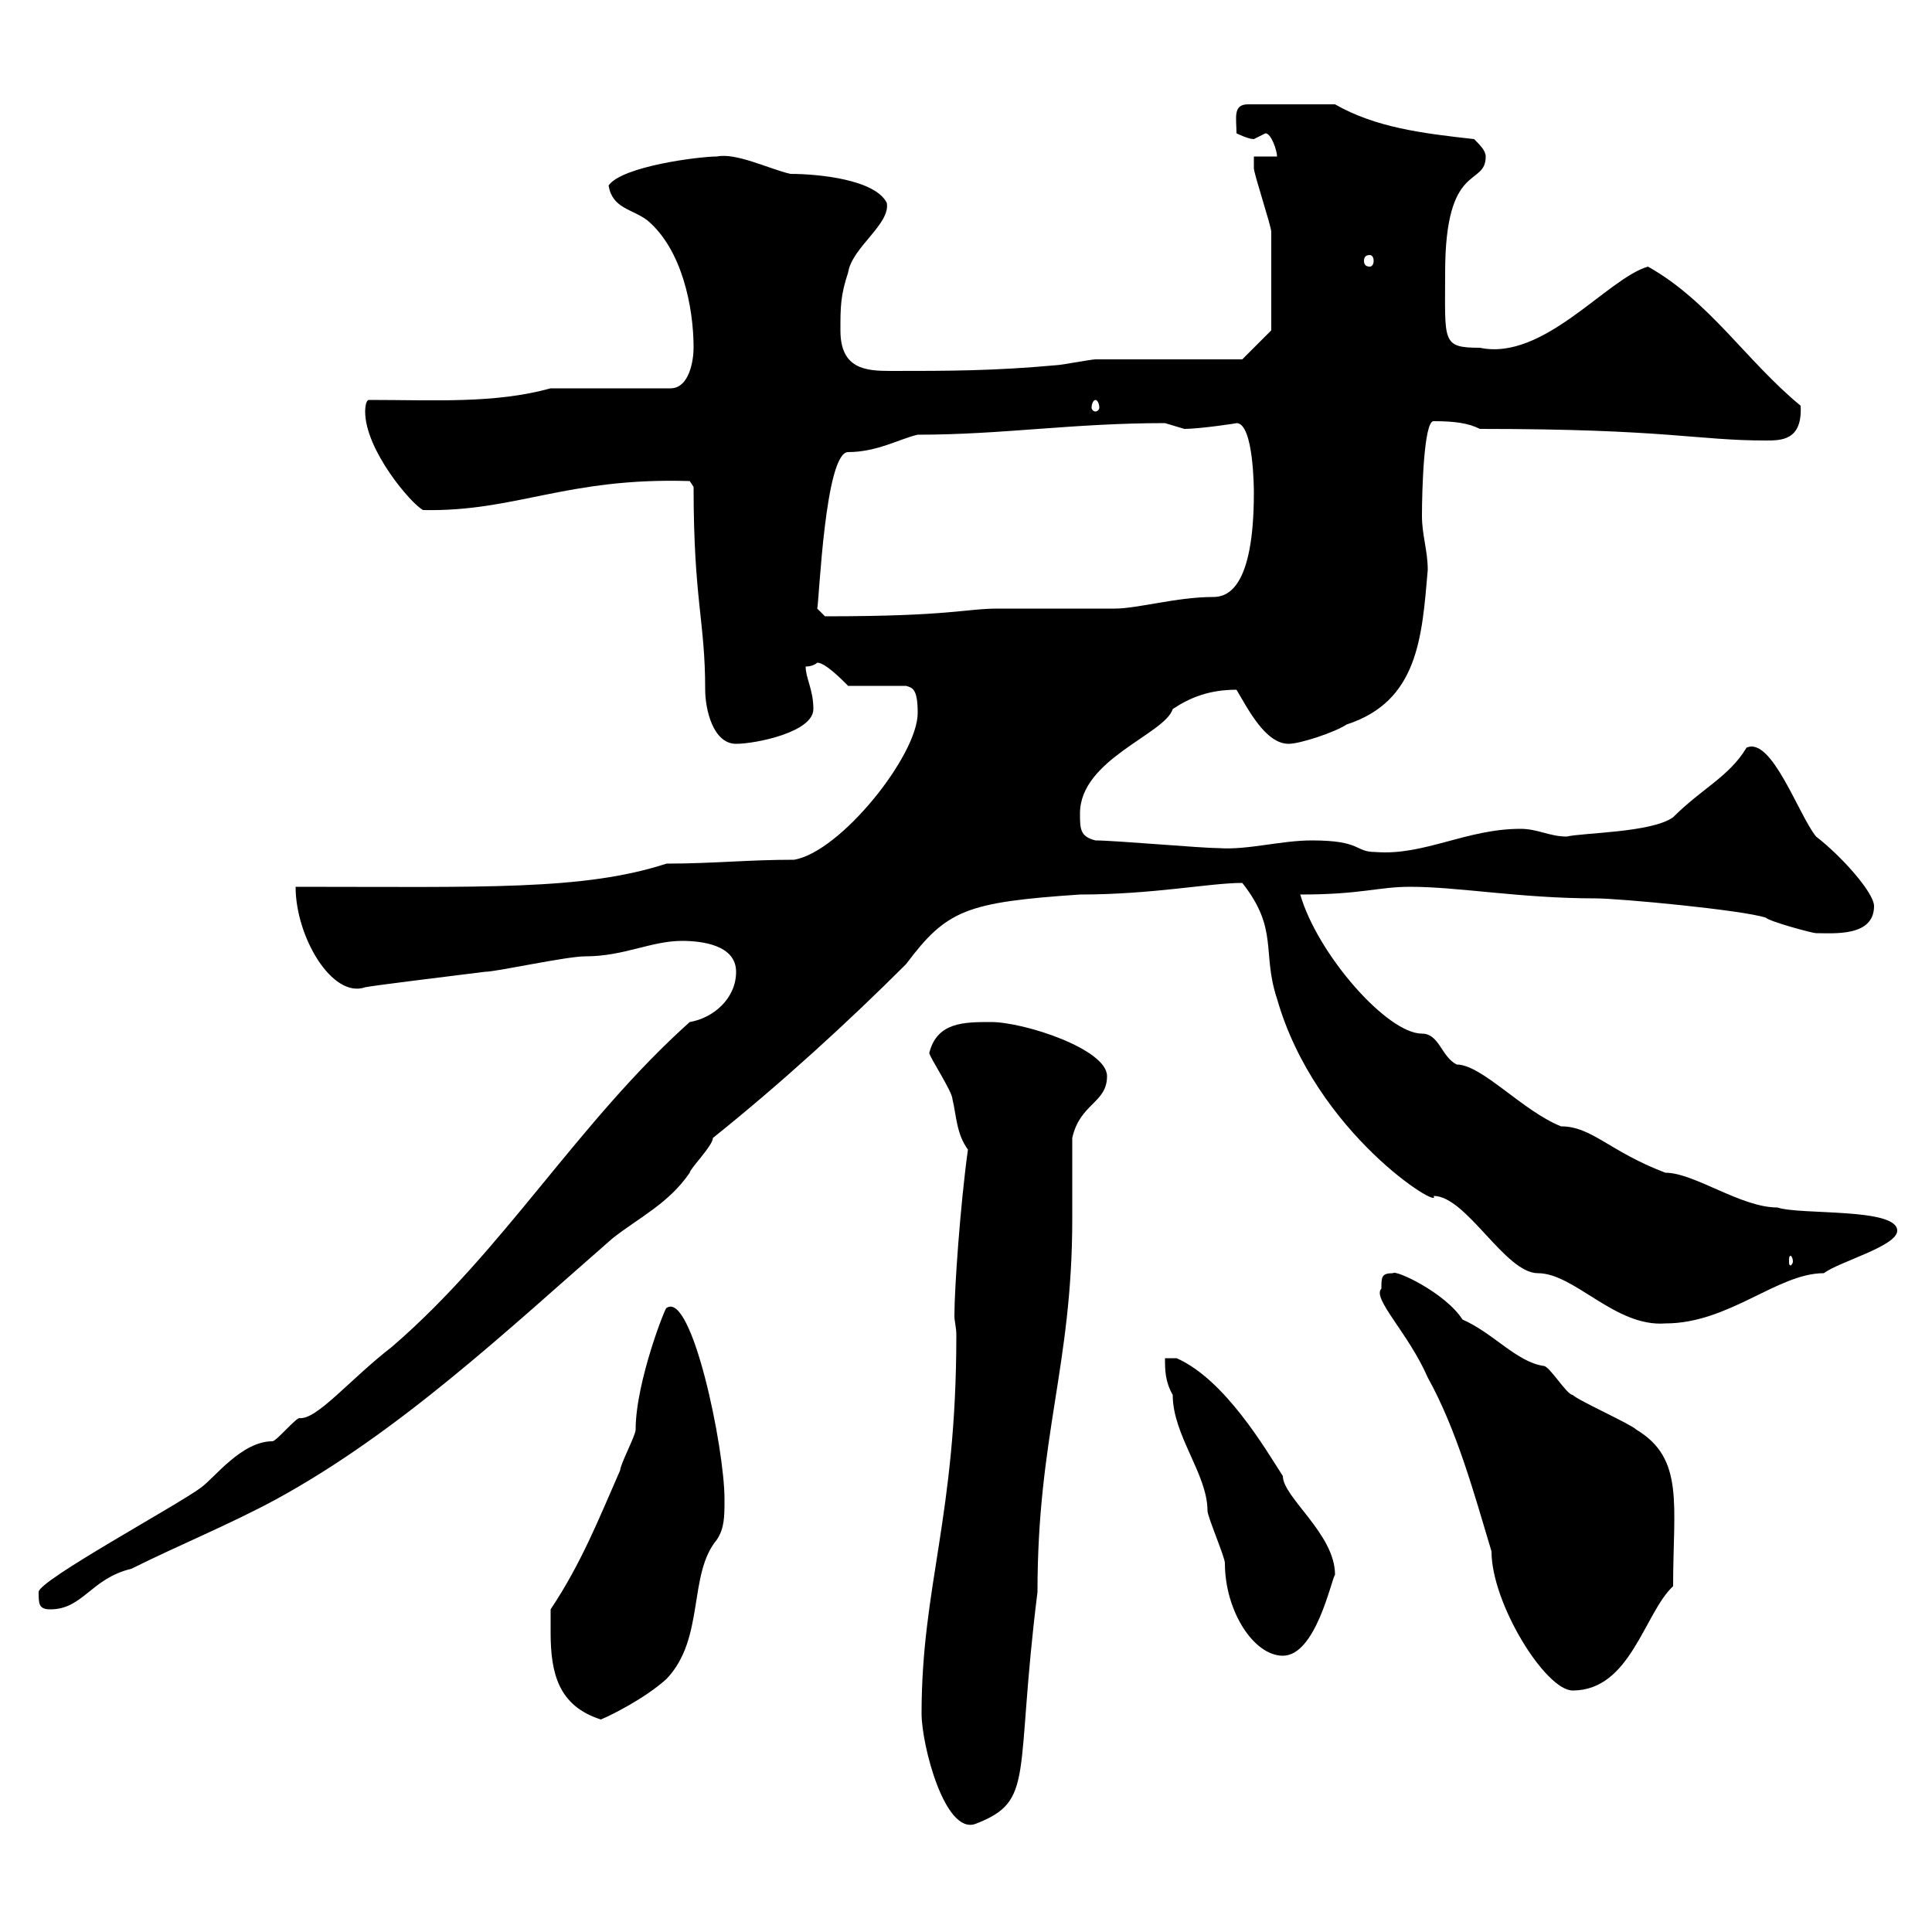 <svg xmlns="http://www.w3.org/2000/svg" xmlns:xlink="http://www.w3.org/1999/xlink" width="300" height="300"><path d="M143.10 266.10C143.10 270.90 146.70 285 151.50 283.20C160.80 279.60 157.50 276 161.10 247.20C161.10 222.90 166.50 212.10 166.50 189.30C166.50 188.70 166.50 177.90 166.50 176.70C167.70 171.30 171.90 171.30 171.90 167.10C171.90 162.90 159 158.70 153.90 158.70C149.70 158.70 145.50 158.70 144.30 163.50C144.30 164.10 147.90 169.50 147.90 170.70C148.50 173.10 148.50 176.10 150.30 178.50C149.10 187.20 148.20 200.10 148.20 204.30C148.20 205.20 148.50 206.10 148.50 207.30C148.50 235.50 143.10 246.30 143.10 266.10ZM85.50 253.50C85.50 259.80 86.70 264.90 93.30 267C94.80 266.40 100.20 263.70 103.50 260.70C109.50 254.40 106.80 244.50 111.30 239.10C112.50 237.30 112.50 235.50 112.50 232.80C112.50 224.70 107.40 200.40 103.50 203.10C103.50 202.50 98.70 214.50 98.70 222C98.70 222.90 96.30 227.40 96.30 228.30C93 235.80 90.30 242.70 85.50 249.90C85.50 249.90 85.50 252.60 85.50 253.50ZM214.50 200.10C213 201.60 218.70 207 221.70 213.90C226.20 222 228.90 231.90 231.60 240.90C231.60 249 240 262.50 244.20 262.50C253.20 262.50 255.30 250.50 259.80 246.30C259.80 233.70 261.60 226.50 254.10 222C253.20 221.10 245.10 217.50 244.20 216.60C243.30 216.60 240.60 212.10 239.70 212.10C235.50 211.50 231.90 207 227.10 204.90C224.40 200.70 216.60 197.10 216.30 197.70C214.50 197.70 214.50 198.30 214.50 200.10ZM180.90 210.90C180.90 212.70 180.90 214.50 182.10 216.60C182.10 222.90 187.50 228.90 187.50 234.60C187.50 235.50 190.20 241.80 190.20 242.70C190.20 250.20 194.70 257.10 199.20 257.10C204.30 257.10 206.70 245.40 207.30 244.50C207.30 238.20 199.20 232.50 199.20 229.20C196.50 225 190.20 214.20 182.70 210.90ZM6 247.20C6 249 6 249.90 7.80 249.90C12.90 249.90 14.10 245.10 20.40 243.60C27.60 240 35.70 236.70 42.90 232.80C62.10 222.30 78.60 206.70 95.10 192.30C99.30 189 103.80 186.90 107.10 182.10C107.10 181.50 110.70 177.90 110.70 176.70C121.20 168.30 131.70 158.70 140.70 149.70C147 141.30 150 140.10 167.70 138.90C179.10 138.90 187.80 137.10 192.90 137.10C198.60 144.30 195.90 147.90 198.30 155.10C204.30 176.10 224.10 188.10 222.60 185.70C227.70 185.70 233.70 197.70 238.80 197.70C244.50 197.70 250.80 206.10 258.60 205.50C268.50 205.50 276 197.70 283.20 197.70C285.60 195.90 294.60 193.50 294.60 191.10C294.60 187.50 279.60 188.70 276 187.50C270.30 187.50 263.10 182.10 258.60 182.10C249.90 178.80 247.20 174.90 242.40 174.90C236.40 172.50 230.10 165.30 226.20 165.30C223.80 164.10 223.50 160.50 220.80 160.50C215.40 160.50 204.60 148.20 201.90 138.90C211.50 138.90 213.90 137.70 219 137.70C226.50 137.70 236.10 139.50 247.80 139.50C251.40 139.50 270.60 141.30 274.20 142.50C274.80 143.10 281.40 144.90 282 144.90C284.70 144.90 291 145.50 291 140.70C291 138.60 285.90 132.90 282 129.90C279.30 126.60 275.10 114.30 271.20 116.10C268.50 120.60 264.30 122.40 259.80 126.90C256.50 129.30 245.70 129.30 243.30 129.90C240.60 129.90 238.80 128.70 236.10 128.70C227.70 128.70 221.10 132.90 213.60 132.30C210.30 132.30 211.50 130.50 203.70 130.50C198.90 130.50 193.80 132 189.30 131.70C186.60 131.70 173.10 130.50 170.10 130.50C167.70 129.90 167.70 128.70 167.70 126.30C167.70 117.90 180.90 114 182.10 110.10C184.80 108.30 187.80 107.10 192 107.10C193.80 110.10 196.50 115.50 200.10 115.50C201.90 115.50 207.30 113.70 209.10 112.50C220.20 108.90 220.80 99 221.70 88.50C221.70 85.50 220.80 83.10 220.80 80.10C220.80 76.20 221.10 65.40 222.60 65.40C225.90 65.40 228 65.70 229.80 66.60C258.90 66.60 263.40 68.40 274.20 68.40C276.60 68.40 279.90 68.40 279.60 63C271.20 56.10 265.50 46.80 255.90 41.40C249.60 43.20 239.70 56.10 229.80 54C223.80 54 224.40 53.10 224.40 42.30C224.40 24.90 230.70 29.10 230.70 24.30C230.70 23.40 229.80 22.50 228.90 21.60C220.80 20.70 213.60 19.80 207.30 16.20L193.80 16.20C191.40 16.20 192 18.30 192 20.70C192 20.70 193.80 21.60 194.70 21.60C194.70 21.60 196.50 20.70 196.50 20.70C197.40 20.70 198.30 23.40 198.30 24.30L194.70 24.30C194.70 24.30 194.70 26.10 194.70 26.10C194.70 27 197.40 35.10 197.40 36C197.40 42.90 197.40 50.10 197.40 51.30L192.90 55.80C189.30 55.80 173.70 55.80 170.10 55.80C169.50 55.80 164.70 56.70 164.10 56.70C154.20 57.60 147.30 57.60 138.30 57.60C134.40 57.60 130.50 57.30 130.50 51.30C130.50 47.70 130.50 45.90 131.70 42.30C132.30 38.40 138.30 34.80 137.70 31.50C135.90 27.90 127.20 27 122.70 27C119.10 26.10 114.30 23.70 111.30 24.30C108.60 24.30 96.60 25.80 94.50 28.80C95.10 32.40 98.10 32.40 100.50 34.20C105.90 38.70 107.70 47.70 107.70 54C107.70 55.80 107.10 60.30 104.10 60.30L85.50 60.30C76.80 62.70 67.50 62.10 57.30 62.10C56.70 62.10 56.70 63.90 56.70 63.90C56.70 69.90 63.90 78.30 65.70 79.20C80.10 79.50 87.90 74.10 107.10 74.70L107.70 75.60C107.70 93.30 109.50 96.30 109.50 107.10C109.50 110.10 110.70 115.50 114.30 115.50C117.30 115.50 126.30 113.70 126.30 110.10C126.30 107.10 125.10 105.30 125.10 103.50C126.30 103.50 126.90 102.90 126.90 102.90C128.10 102.90 130.50 105.30 131.70 106.50L140.70 106.50C141.60 106.80 142.50 106.80 142.50 110.70C142.50 117.30 130.50 132.30 123.30 133.50C116.10 133.50 110.70 134.10 103.50 134.10C90.60 138.30 75 137.70 45.90 137.70C45.90 145.50 51.60 155.10 56.70 153.30C58.20 153 70.50 151.50 75.30 150.90C77.10 150.90 87.90 148.50 90.90 148.50C96.90 148.50 101.10 146.10 105.90 146.10C108.90 146.10 114.30 146.70 114.30 150.90C114.30 155.10 110.70 158.10 107.10 158.70C89.70 174.30 78.30 194.10 60.90 209.10C54.30 214.20 49.20 220.50 46.50 220.20C45.90 220.20 42.90 223.80 42.30 223.80C37.50 223.80 33.30 229.50 31.20 231C27.60 233.70 6 245.40 6 247.20ZM278.40 195.90C278.40 196.20 278.10 196.50 278.10 196.50C277.80 196.50 277.80 196.20 277.80 195.90C277.80 195.30 277.80 195 278.10 195C278.10 195 278.40 195.30 278.40 195.90ZM126.90 94.50C127.20 93.30 128.10 70.20 131.70 70.20C136.20 70.20 139.80 68.10 142.50 67.50C155.70 67.50 166.50 65.70 180.90 65.70C180.90 65.70 183.90 66.60 183.90 66.60C186.30 66.60 192.30 65.70 192 65.70C194.70 65.70 194.70 76.20 194.70 76.50C194.70 91.50 190.50 92.70 188.40 92.70C182.70 92.70 176.70 94.50 173.10 94.50C171.30 94.50 156.90 94.50 155.10 94.50C149.70 94.50 147.90 95.70 128.10 95.70C128.10 95.70 126.90 94.50 126.90 94.50ZM170.10 62.10C170.40 62.10 170.70 62.70 170.70 63.30C170.70 63.60 170.40 63.90 170.10 63.90C169.80 63.90 169.50 63.60 169.50 63.30C169.50 62.70 169.80 62.10 170.10 62.10ZM212.70 39.60C213 39.60 213.30 39.90 213.30 40.50C213.30 41.10 213 41.40 212.70 41.40C212.10 41.40 211.80 41.10 211.80 40.50C211.80 39.90 212.10 39.60 212.70 39.60Z"/></svg>